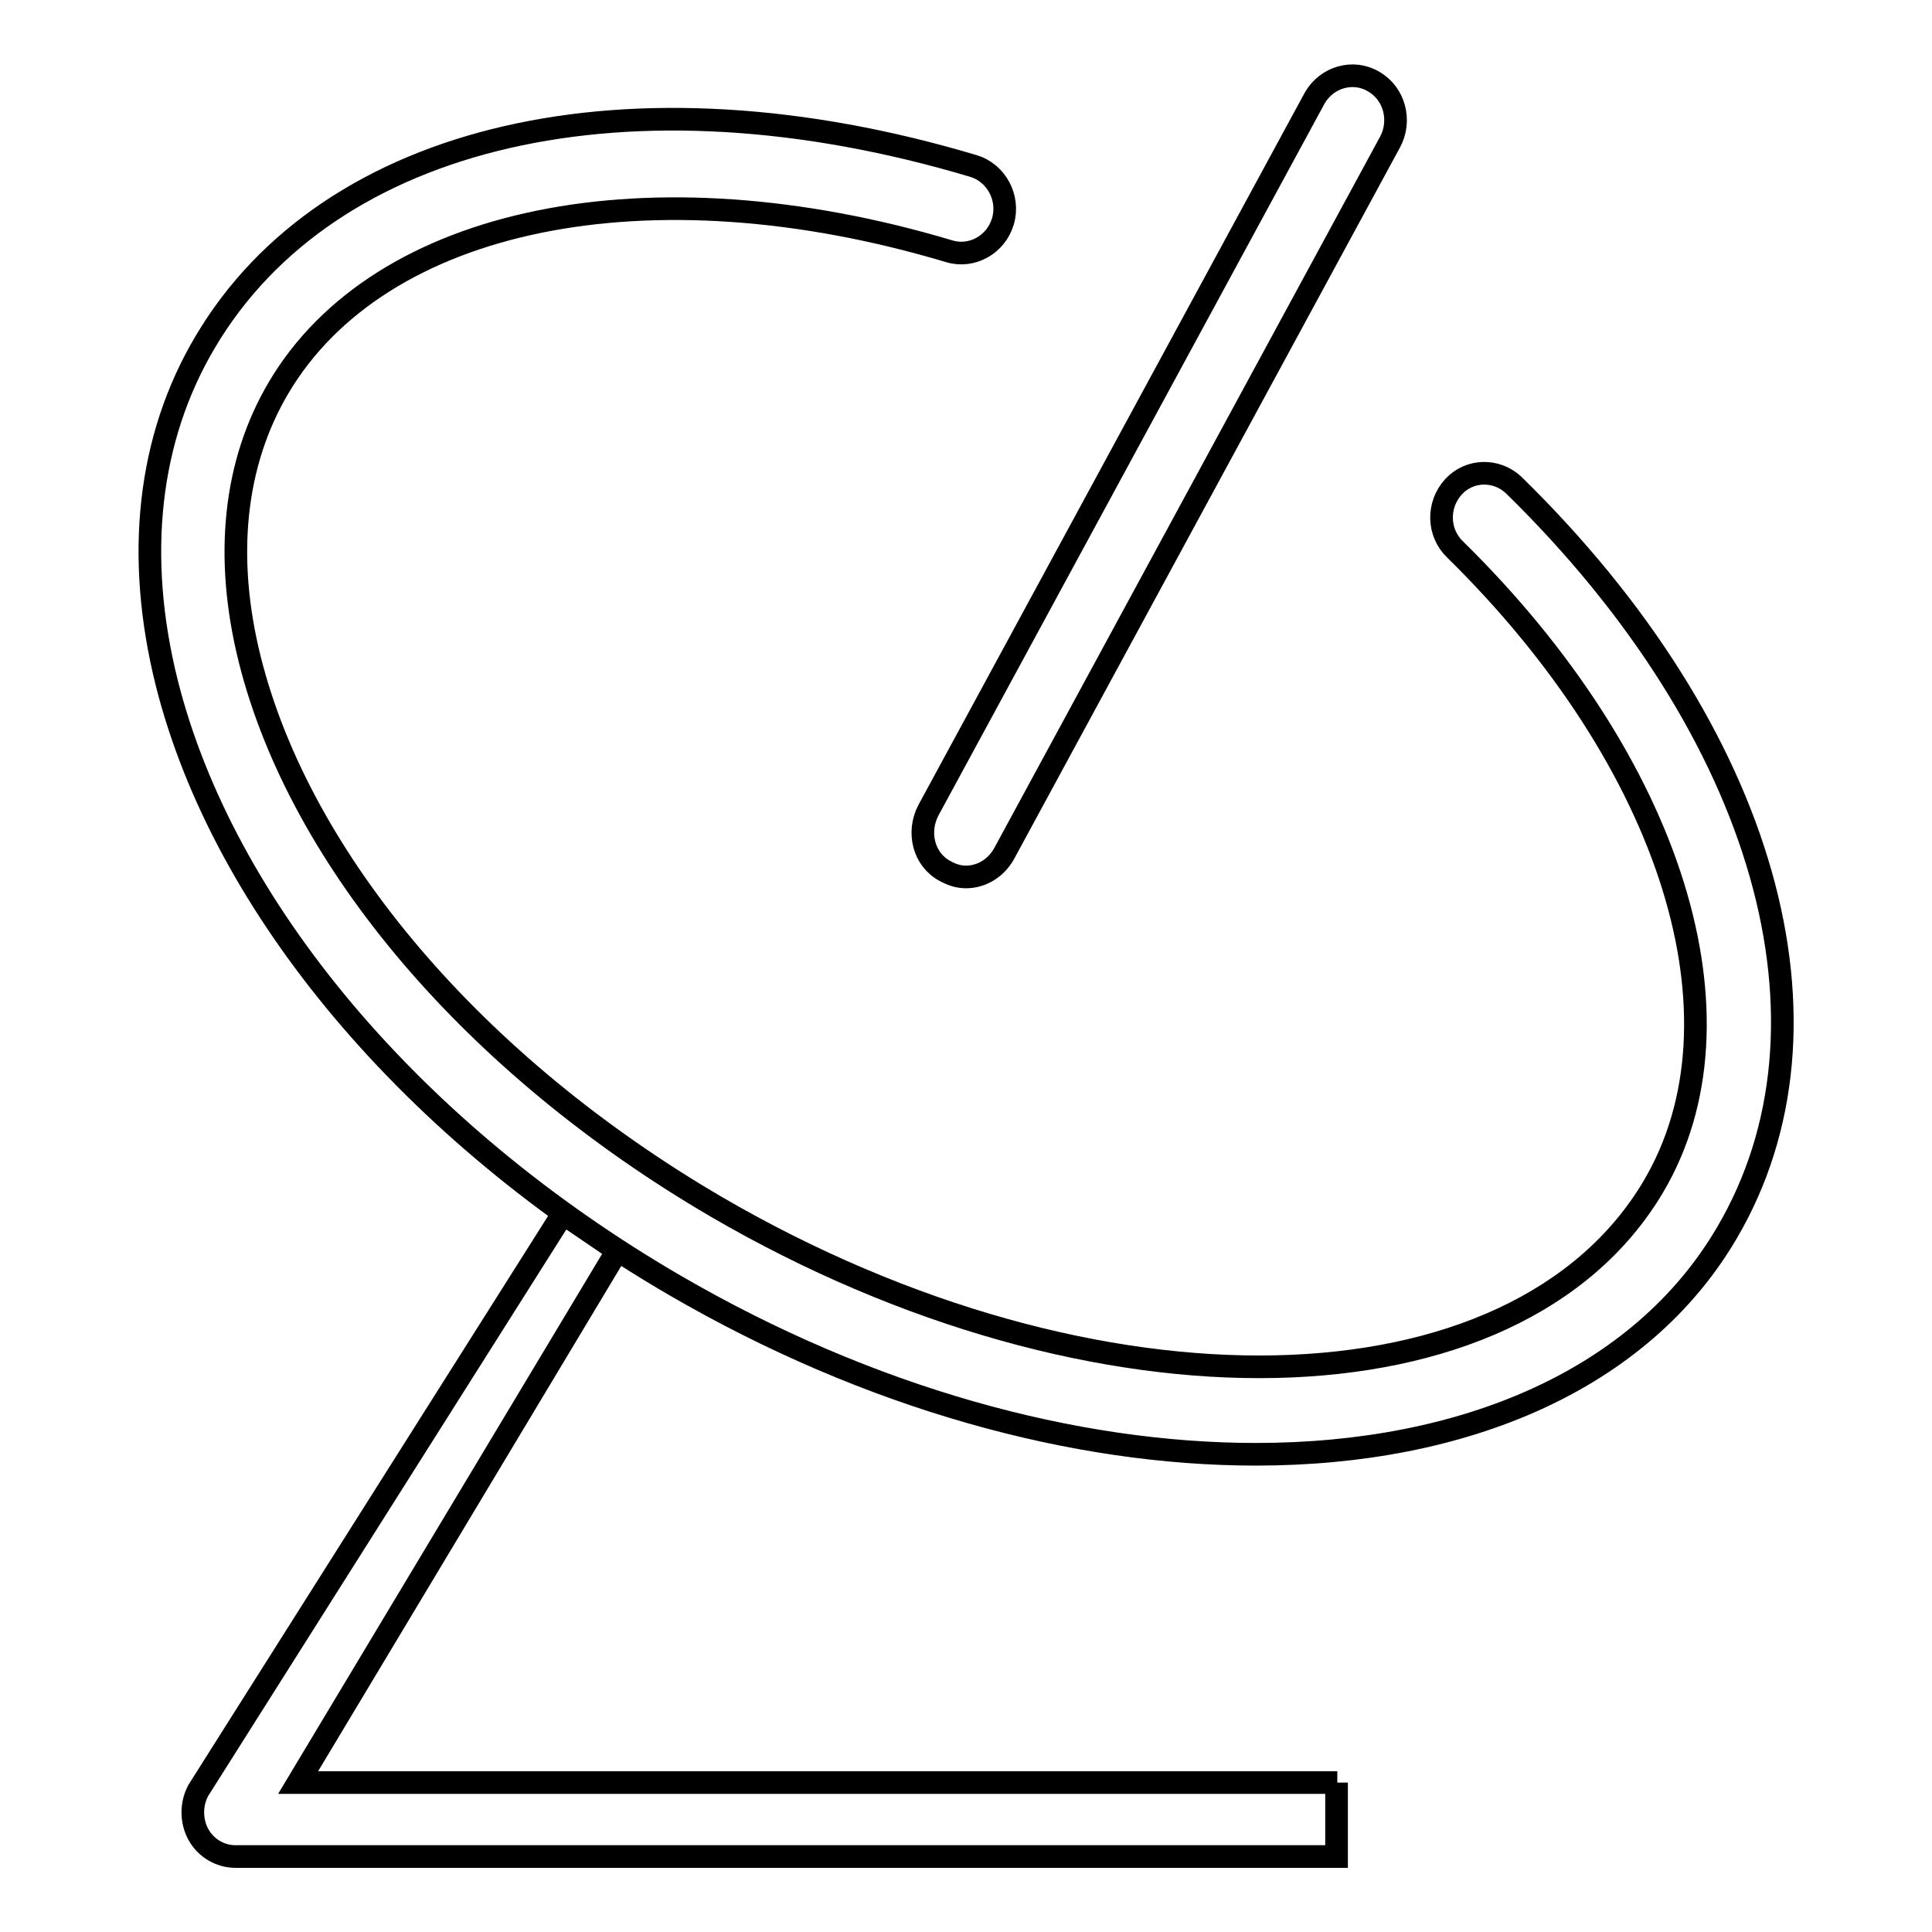 <?xml version="1.0" encoding="utf-8"?>
<!-- Svg Vector Icons : http://www.onlinewebfonts.com/icon -->
<!DOCTYPE svg PUBLIC "-//W3C//DTD SVG 1.1//EN" "http://www.w3.org/Graphics/SVG/1.1/DTD/svg11.dtd">
<svg version="1.1" xmlns="http://www.w3.org/2000/svg" xmlns:xlink="http://www.w3.org/1999/xlink" x="0px" y="0px" viewBox="0 0 256 256" enable-background="new 0 0 256 256" xml:space="preserve">
<g><g><path stroke-width="3" fill-opacity="0" stroke="#000000"  d="M200.6,64.3c-2.3-2.2-5.9-2.1-8,0.2c-2.2,2.4-2.1,6.1,0.2,8.3c28.8,28.3,39.4,62.2,26.3,84.4c-18.2,30.8-73.9,32-124.2,2.7c-32-18.7-55.1-45.8-61.8-72.5c-3.4-13.6-2.1-26,3.8-36c13.4-22.7,49.1-30,88.9-18.1c3,0.9,6.2-0.9,7.1-4c0.9-3.1-0.9-6.4-3.9-7.3C83.5,8.4,43.6,17.6,27.2,45.3c-7.6,12.8-9.3,28.4-5.1,45.2c7.5,29.8,32.6,59.6,67.3,79.8c25.8,15,53,22.4,77,22.4c27.7,0,51-9.9,62.4-29.3C245,135.9,234,97,200.6,64.3L200.6,64.3z M125.2,115.4c0.9,0.5,1.8,0.8,2.8,0.8c2,0,3.9-1.1,5-3l51.2-94.4c1.5-2.8,0.6-6.4-2.2-8c-2.7-1.6-6.2-0.6-7.8,2.2L123,107.4C121.5,110.3,122.4,113.9,125.2,115.4L125.2,115.4z M177.2,236.2H39.5l42.3-70.5l-7.2-4.9l-48.3,76.4c-1,1.8-1,4.1,0,5.9c1,1.8,2.9,2.9,4.9,2.9h145.9V236.2L177.2,236.2z"/></g></g>
</svg>